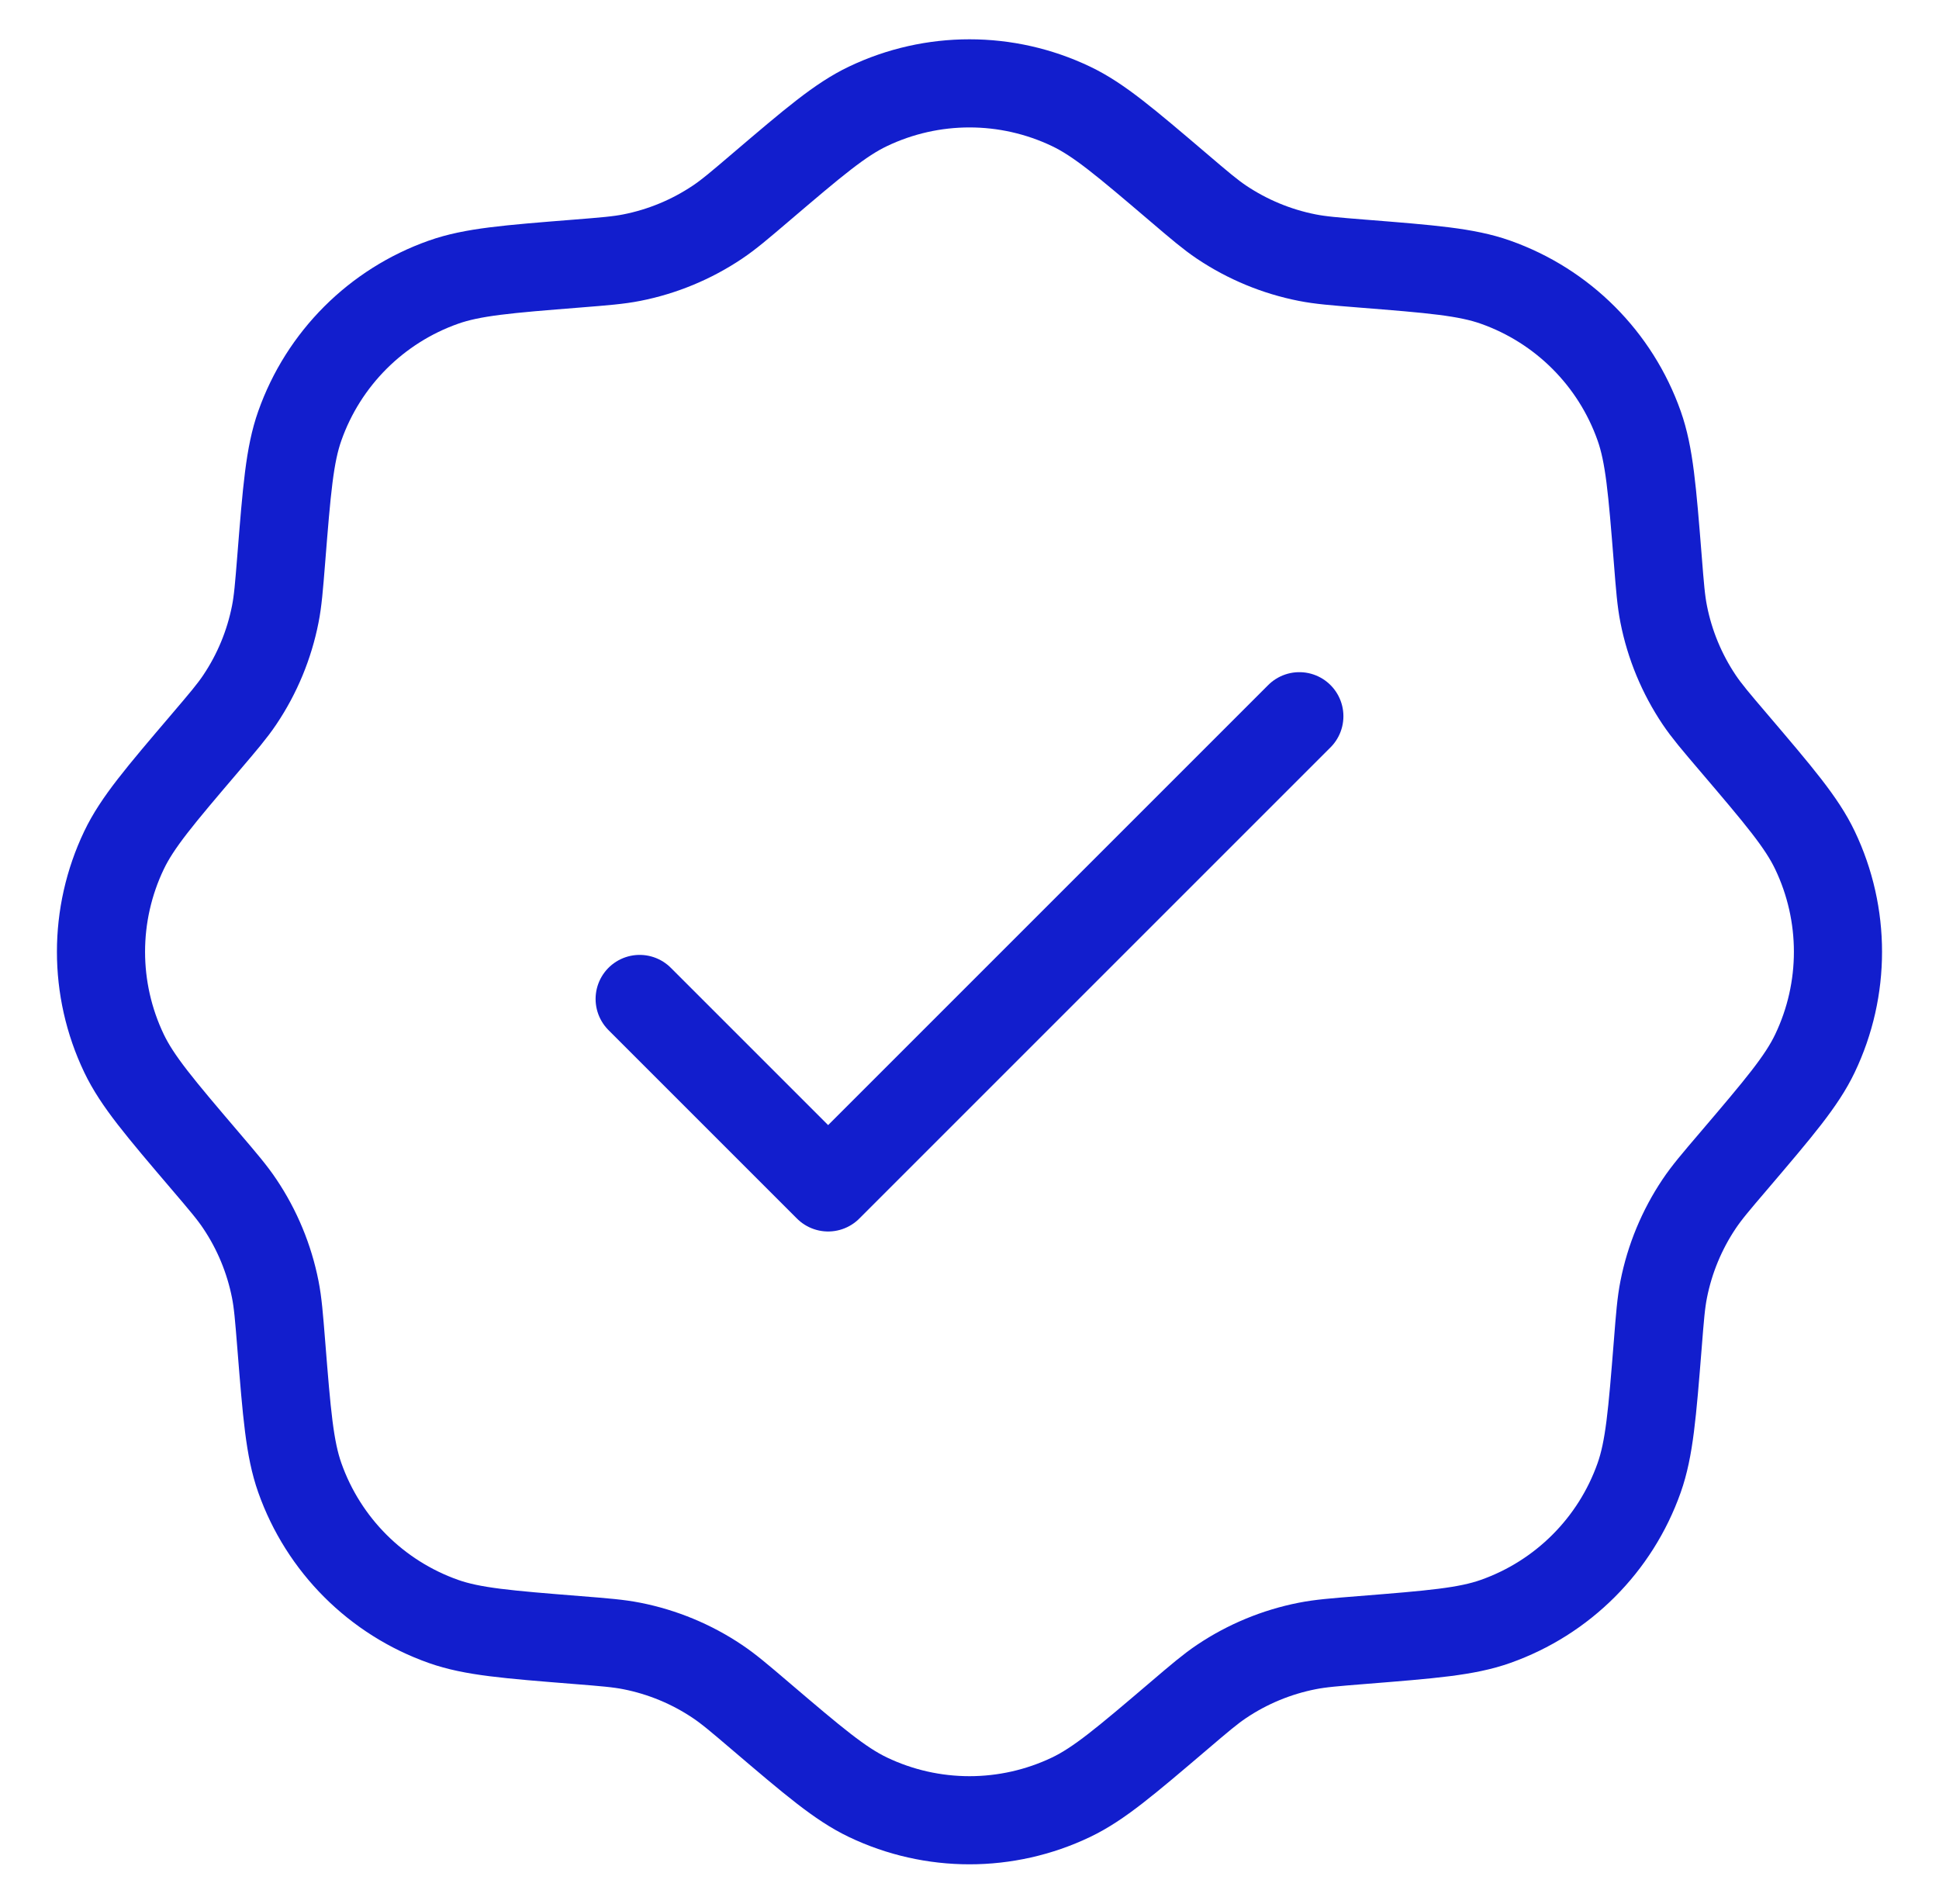 <svg width="55" height="54" viewBox="0 0 55 54" fill="none" xmlns="http://www.w3.org/2000/svg">
<path d="M21.569 5.321C23.076 4.037 23.83 3.394 24.618 3.018C26.44 2.147 28.559 2.147 30.382 3.018C31.17 3.394 31.923 4.037 33.431 5.321C34.031 5.833 34.331 6.088 34.651 6.303C35.386 6.795 36.21 7.137 37.078 7.308C37.456 7.383 37.849 7.414 38.635 7.477C40.609 7.634 41.596 7.713 42.419 8.004C44.324 8.677 45.822 10.175 46.495 12.08C46.786 12.903 46.865 13.89 47.023 15.865C47.085 16.65 47.116 17.043 47.191 17.422C47.362 18.289 47.704 19.114 48.196 19.848C48.411 20.168 48.666 20.468 49.178 21.068C50.462 22.576 51.105 23.329 51.481 24.117C52.352 25.94 52.352 28.059 51.481 29.881C51.105 30.669 50.462 31.423 49.178 32.931C48.666 33.53 48.411 33.83 48.196 34.151C47.704 34.885 47.362 35.71 47.191 36.577C47.116 36.956 47.085 37.349 47.023 38.134C46.865 40.108 46.786 41.095 46.495 41.919C45.822 43.824 44.324 45.322 42.419 45.995C41.596 46.286 40.609 46.364 38.635 46.522C37.849 46.585 37.456 46.616 37.078 46.691C36.21 46.862 35.386 47.203 34.651 47.696C34.331 47.911 34.031 48.166 33.431 48.678C31.923 49.962 31.17 50.604 30.382 50.981C28.559 51.852 26.44 51.852 24.618 50.981C23.83 50.604 23.076 49.962 21.569 48.678C20.969 48.166 20.669 47.911 20.348 47.696C19.614 47.203 18.789 46.862 17.922 46.691C17.544 46.616 17.151 46.585 16.365 46.522C14.391 46.364 13.404 46.286 12.58 45.995C10.675 45.322 9.177 43.824 8.504 41.919C8.213 41.095 8.135 40.108 7.977 38.134C7.914 37.349 7.883 36.956 7.808 36.577C7.637 35.71 7.296 34.885 6.803 34.151C6.589 33.83 6.333 33.53 5.822 32.931C4.537 31.423 3.895 30.669 3.518 29.881C2.647 28.059 2.647 25.94 3.518 24.117C3.895 23.329 4.537 22.576 5.822 21.068C6.333 20.468 6.589 20.168 6.803 19.848C7.296 19.114 7.637 18.289 7.808 17.422C7.883 17.043 7.914 16.65 7.977 15.865C8.135 13.89 8.213 12.903 8.504 12.08C9.177 10.175 10.675 8.677 12.58 8.004C13.404 7.713 14.391 7.634 16.365 7.477C17.151 7.414 17.544 7.383 17.922 7.308C18.789 7.137 19.614 6.795 20.348 6.303C20.669 6.088 20.969 5.833 21.569 5.321Z" stroke="#121ECD" stroke-width="2.5"/>
<path d="M18.144 28.337L23.49 33.683L36.856 20.317" stroke="#121ECD" stroke-width="2.5" stroke-linecap="round" stroke-linejoin="round"/>
</svg>

